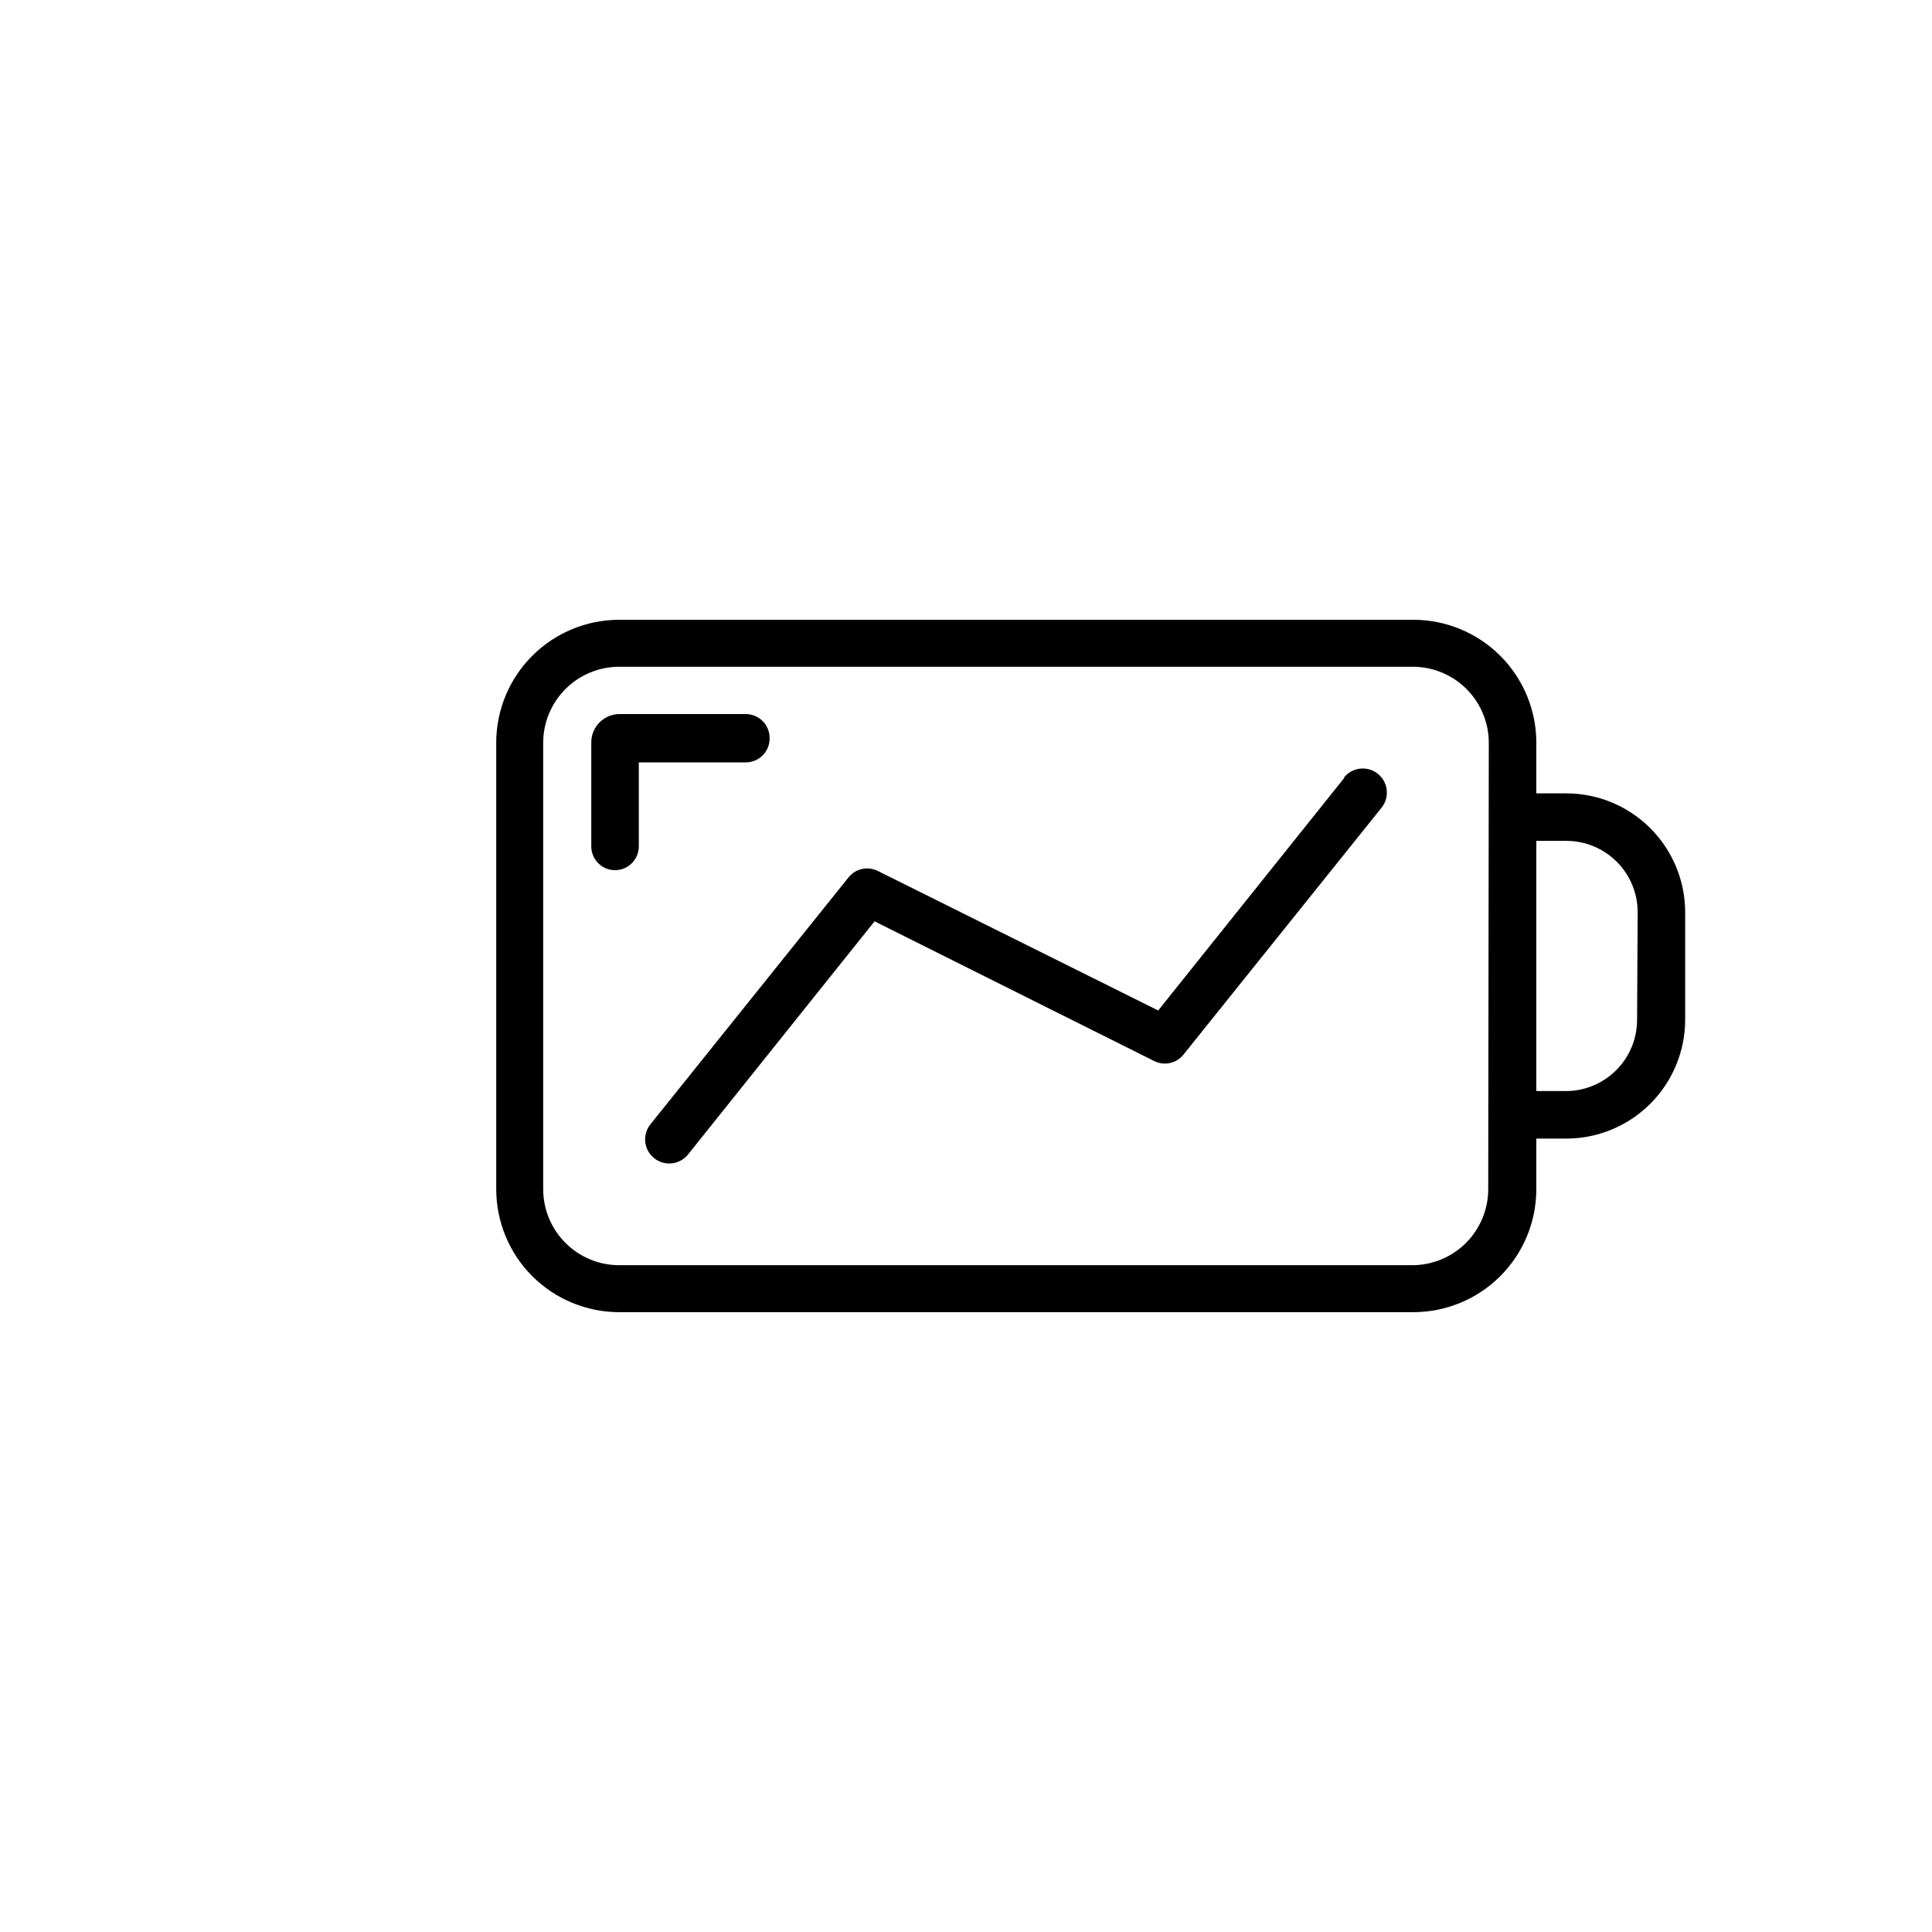 <?xml version="1.0" encoding="UTF-8"?>
<!-- The Best Svg Icon site in the world: iconSvg.co, Visit us! https://iconsvg.co -->
<svg fill="#000000" width="800px" height="800px" version="1.1" viewBox="144 144 512 512" xmlns="http://www.w3.org/2000/svg">
 <g>
  <path d="m347.95 339.54c0-1.672-0.66-3.273-1.844-4.453-1.18-1.184-2.781-1.848-4.453-1.848h-33.551c-4.07 0.055-7.356 3.34-7.406 7.406v27.66c0 3.477 2.816 6.297 6.297 6.297 3.477 0 6.297-2.82 6.297-6.297v-22.27h28.363c1.707 0.004 3.34-0.688 4.527-1.914s1.824-2.879 1.77-4.582z"/>
  <path d="m558.9 354.25h-7.758v-13.402c0-8.645-3.434-16.938-9.547-23.051s-14.402-9.547-23.051-9.547h-210.44c-8.648 0-16.938 3.434-23.051 9.547-6.113 6.113-9.547 14.406-9.547 23.051v118.29c0 8.645 3.434 16.938 9.547 23.051 6.113 6.113 14.402 9.547 23.051 9.547h210.29c8.672 0.039 17-3.375 23.145-9.492 6.148-6.117 9.602-14.434 9.602-23.105v-13.398h7.961c8.348-0.016 16.348-3.336 22.25-9.238 5.902-5.902 9.227-13.906 9.238-22.25v-28.516c-0.012-8.383-3.363-16.414-9.309-22.324-5.945-5.906-14-9.207-22.383-9.164zm-20.504 104.89c0 5.348-2.121 10.473-5.902 14.25-3.777 3.781-8.906 5.902-14.25 5.902h-210.14c-5.348 0-10.473-2.121-14.25-5.902-3.781-3.777-5.902-8.902-5.902-14.25v-118.29c0-5.344 2.121-10.473 5.902-14.25 3.777-3.781 8.902-5.902 14.25-5.902h210.29c5.344 0 10.469 2.121 14.25 5.902 3.777 3.777 5.902 8.906 5.902 14.25zm39.449-44.891v0.004c0 5.008-1.992 9.816-5.535 13.359-3.543 3.543-8.348 5.531-13.359 5.531h-7.809v-66.301h7.961c5.012 0 9.816 1.992 13.359 5.535 3.543 3.543 5.535 8.348 5.535 13.359z"/>
  <path d="m500.31 350.07-49.375 61.715-74.312-36.977c-2.664-1.34-5.902-0.625-7.758 1.711l-52.547 65.496c-2.172 2.781-1.676 6.797 1.109 8.969 2.781 2.172 6.797 1.672 8.965-1.109l49.375-61.715 74.109 37.027c2.668 1.34 5.906 0.625 7.758-1.711l52.547-65.496h0.004c2.168-2.781 1.672-6.797-1.109-8.969-2.785-2.168-6.797-1.672-8.969 1.109z"/>
 </g>
</svg>